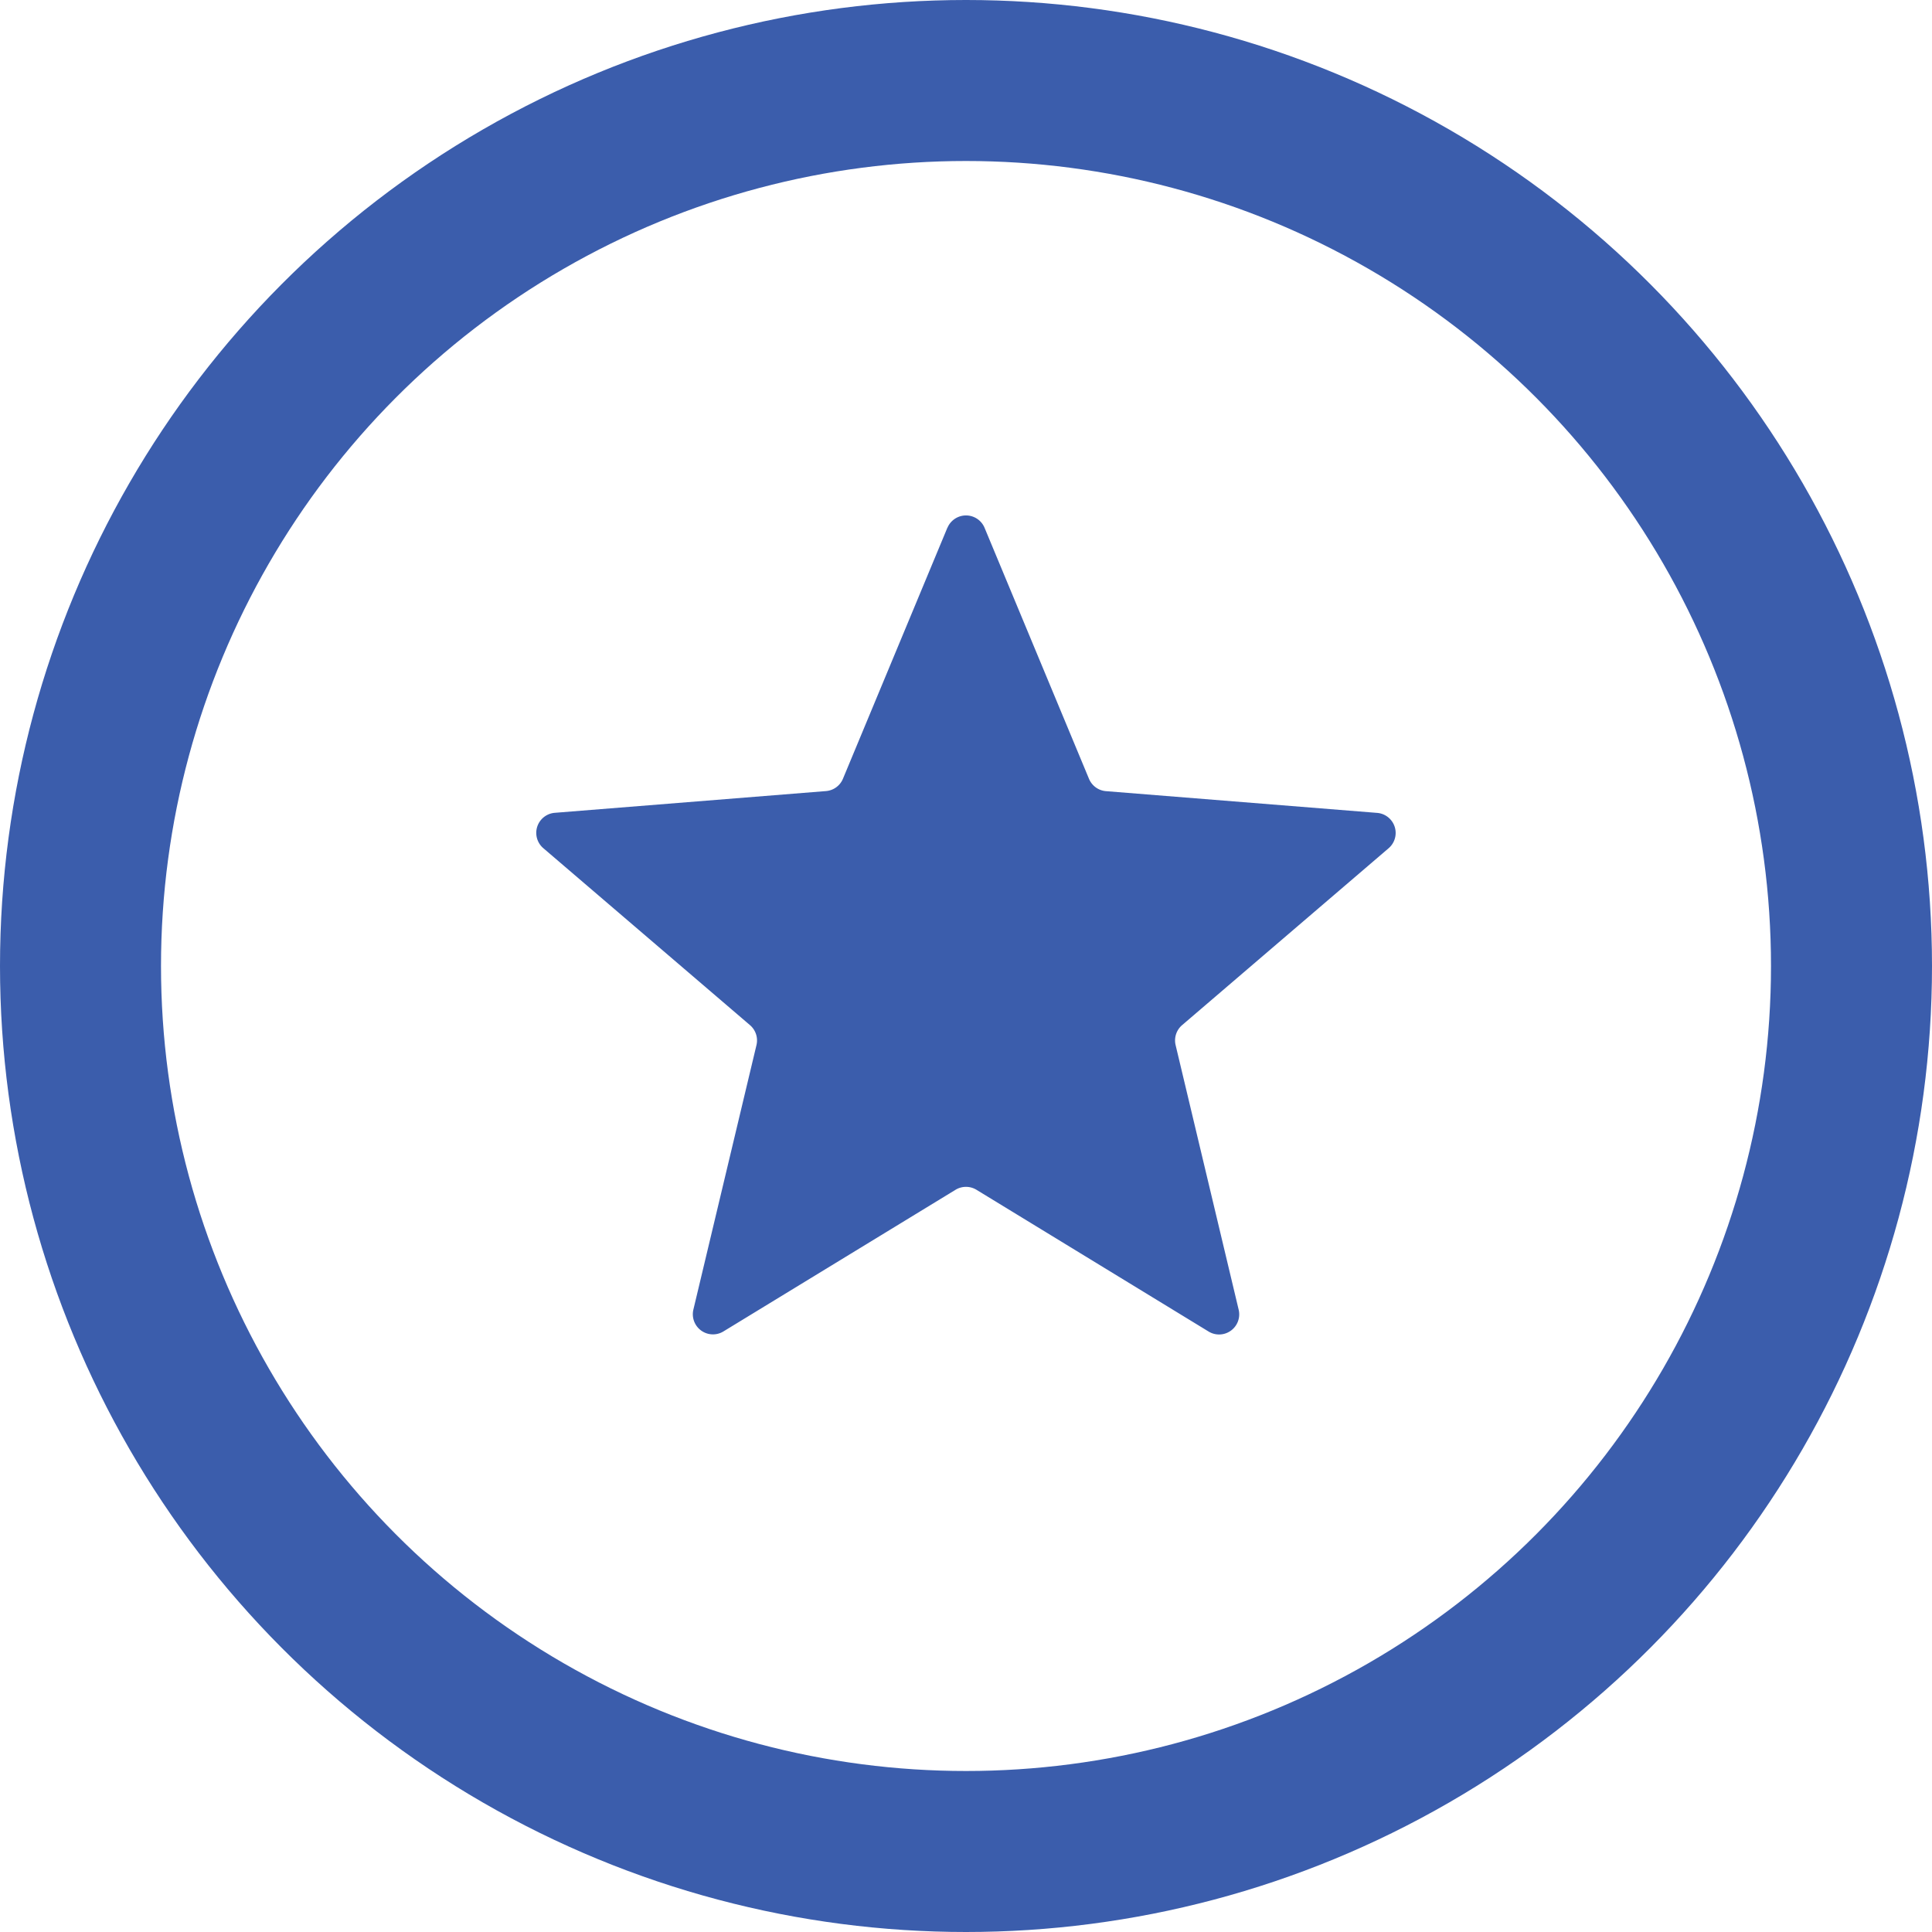 <svg viewBox="0 0 24 24" fill="none" xmlns="http://www.w3.org/2000/svg"><circle cx="12" cy="12" r="11" stroke="#3B5DAC" stroke-width="2"/><path d="M11.77 6.555a.25.25 0 01.46 0l1.298 3.12a.25.25 0 00.211.153l3.368.27a.25.25 0 01.143.439l-2.566 2.198a.25.25 0 00-.08.248l.783 3.286a.25.25 0 01-.373.272L12.13 14.78a.25.25 0 00-.26 0l-2.884 1.76a.25.25 0 01-.373-.27l.784-3.287a.25.25 0 00-.08-.248L6.75 10.537a.25.25 0 01.143-.44l3.368-.27a.25.25 0 00.21-.152l1.298-3.12z" fill="#3B5DAC"/></svg>
